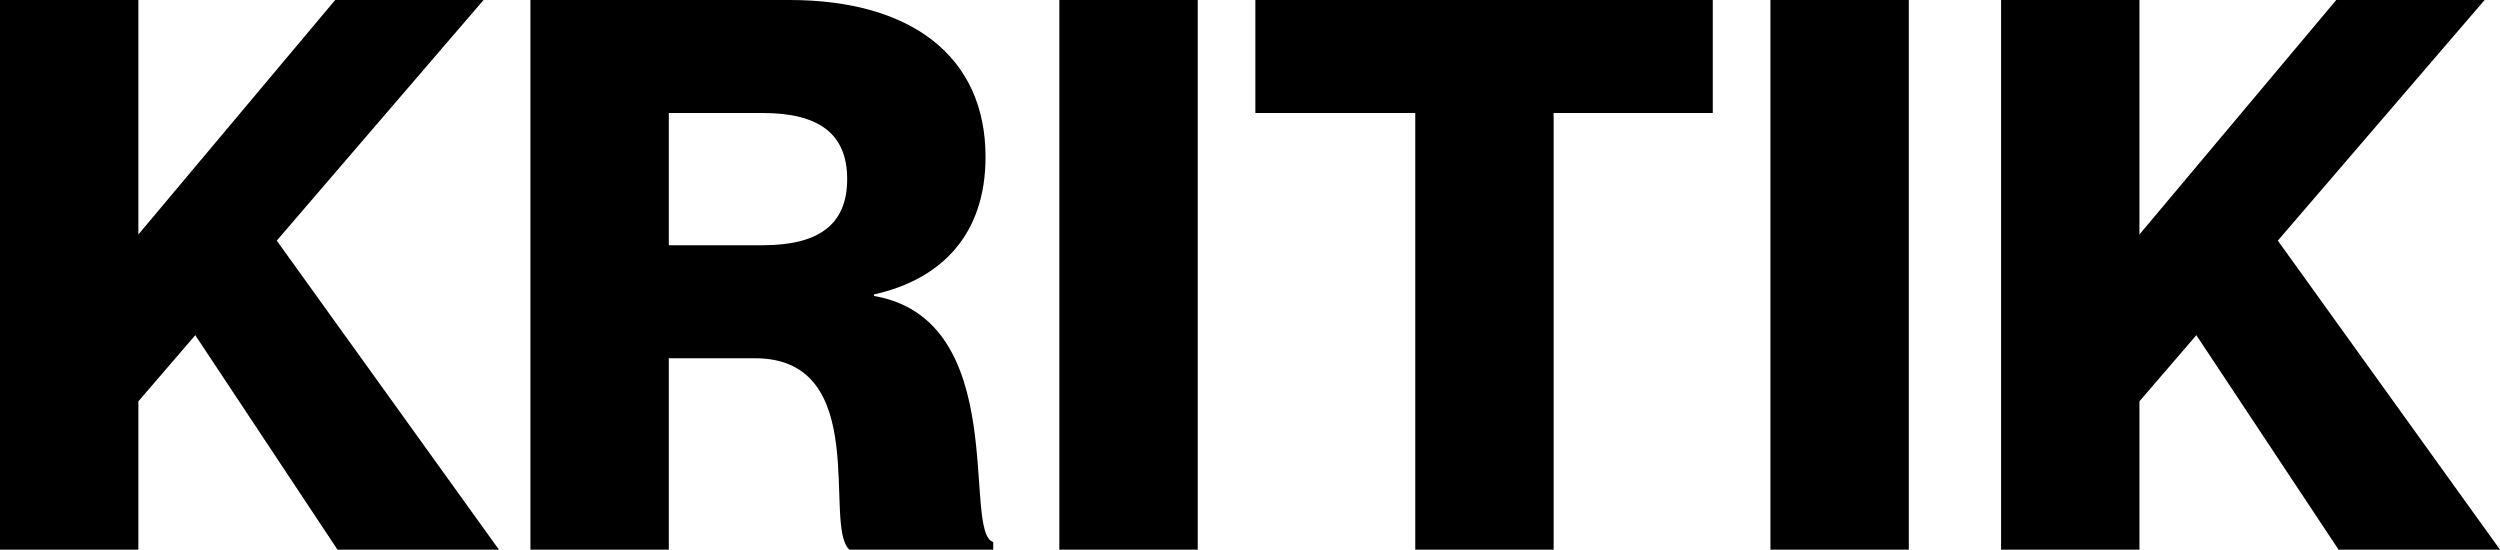 <?xml version="1.0" encoding="UTF-8"?>
<svg id="Ebene_2" data-name="Ebene 2" xmlns="http://www.w3.org/2000/svg" viewBox="0 0 1463.38 321.75">
  <g id="Ebene_1-2" data-name="Ebene 1">
    <g>
      <path d="m0,0h81v137.25L196.2,0h86.85l-121.05,140.85,130.05,180.9h-94.5l-83.25-125.55-33.3,38.7v86.85H0V0Z"/>
      <path d="m310.49,0h151.65c71.55,0,114.75,33.3,114.75,91.8,0,45-25.2,71.55-65.25,80.55v.9c80.55,13.95,51.3,138.6,69.75,144v4.5h-84.15c-15.75-13.5,13.5-112.05-55.35-112.05h-50.4v112.05h-81V0Zm135.9,143.55c32.4,0,49.5-11.7,49.5-38.7s-17.1-38.7-49.5-38.7h-54.9v77.4h54.9Z"/>
      <path d="m620.09,0h81v321.75h-81V0Z"/>
      <path d="m828.43,66.15h-93.6V0h267.75v66.15h-93.15v255.6h-81V66.15Z"/>
      <path d="m1036.33,0h81v321.75h-81V0Z"/>
      <path d="m1171.33,0h81v137.25L1367.53,0h86.85l-121.05,140.85,130.05,180.9h-94.5l-83.25-125.55-33.3,38.7v86.85h-81V0Z"/>
    </g>
  </g>
</svg>